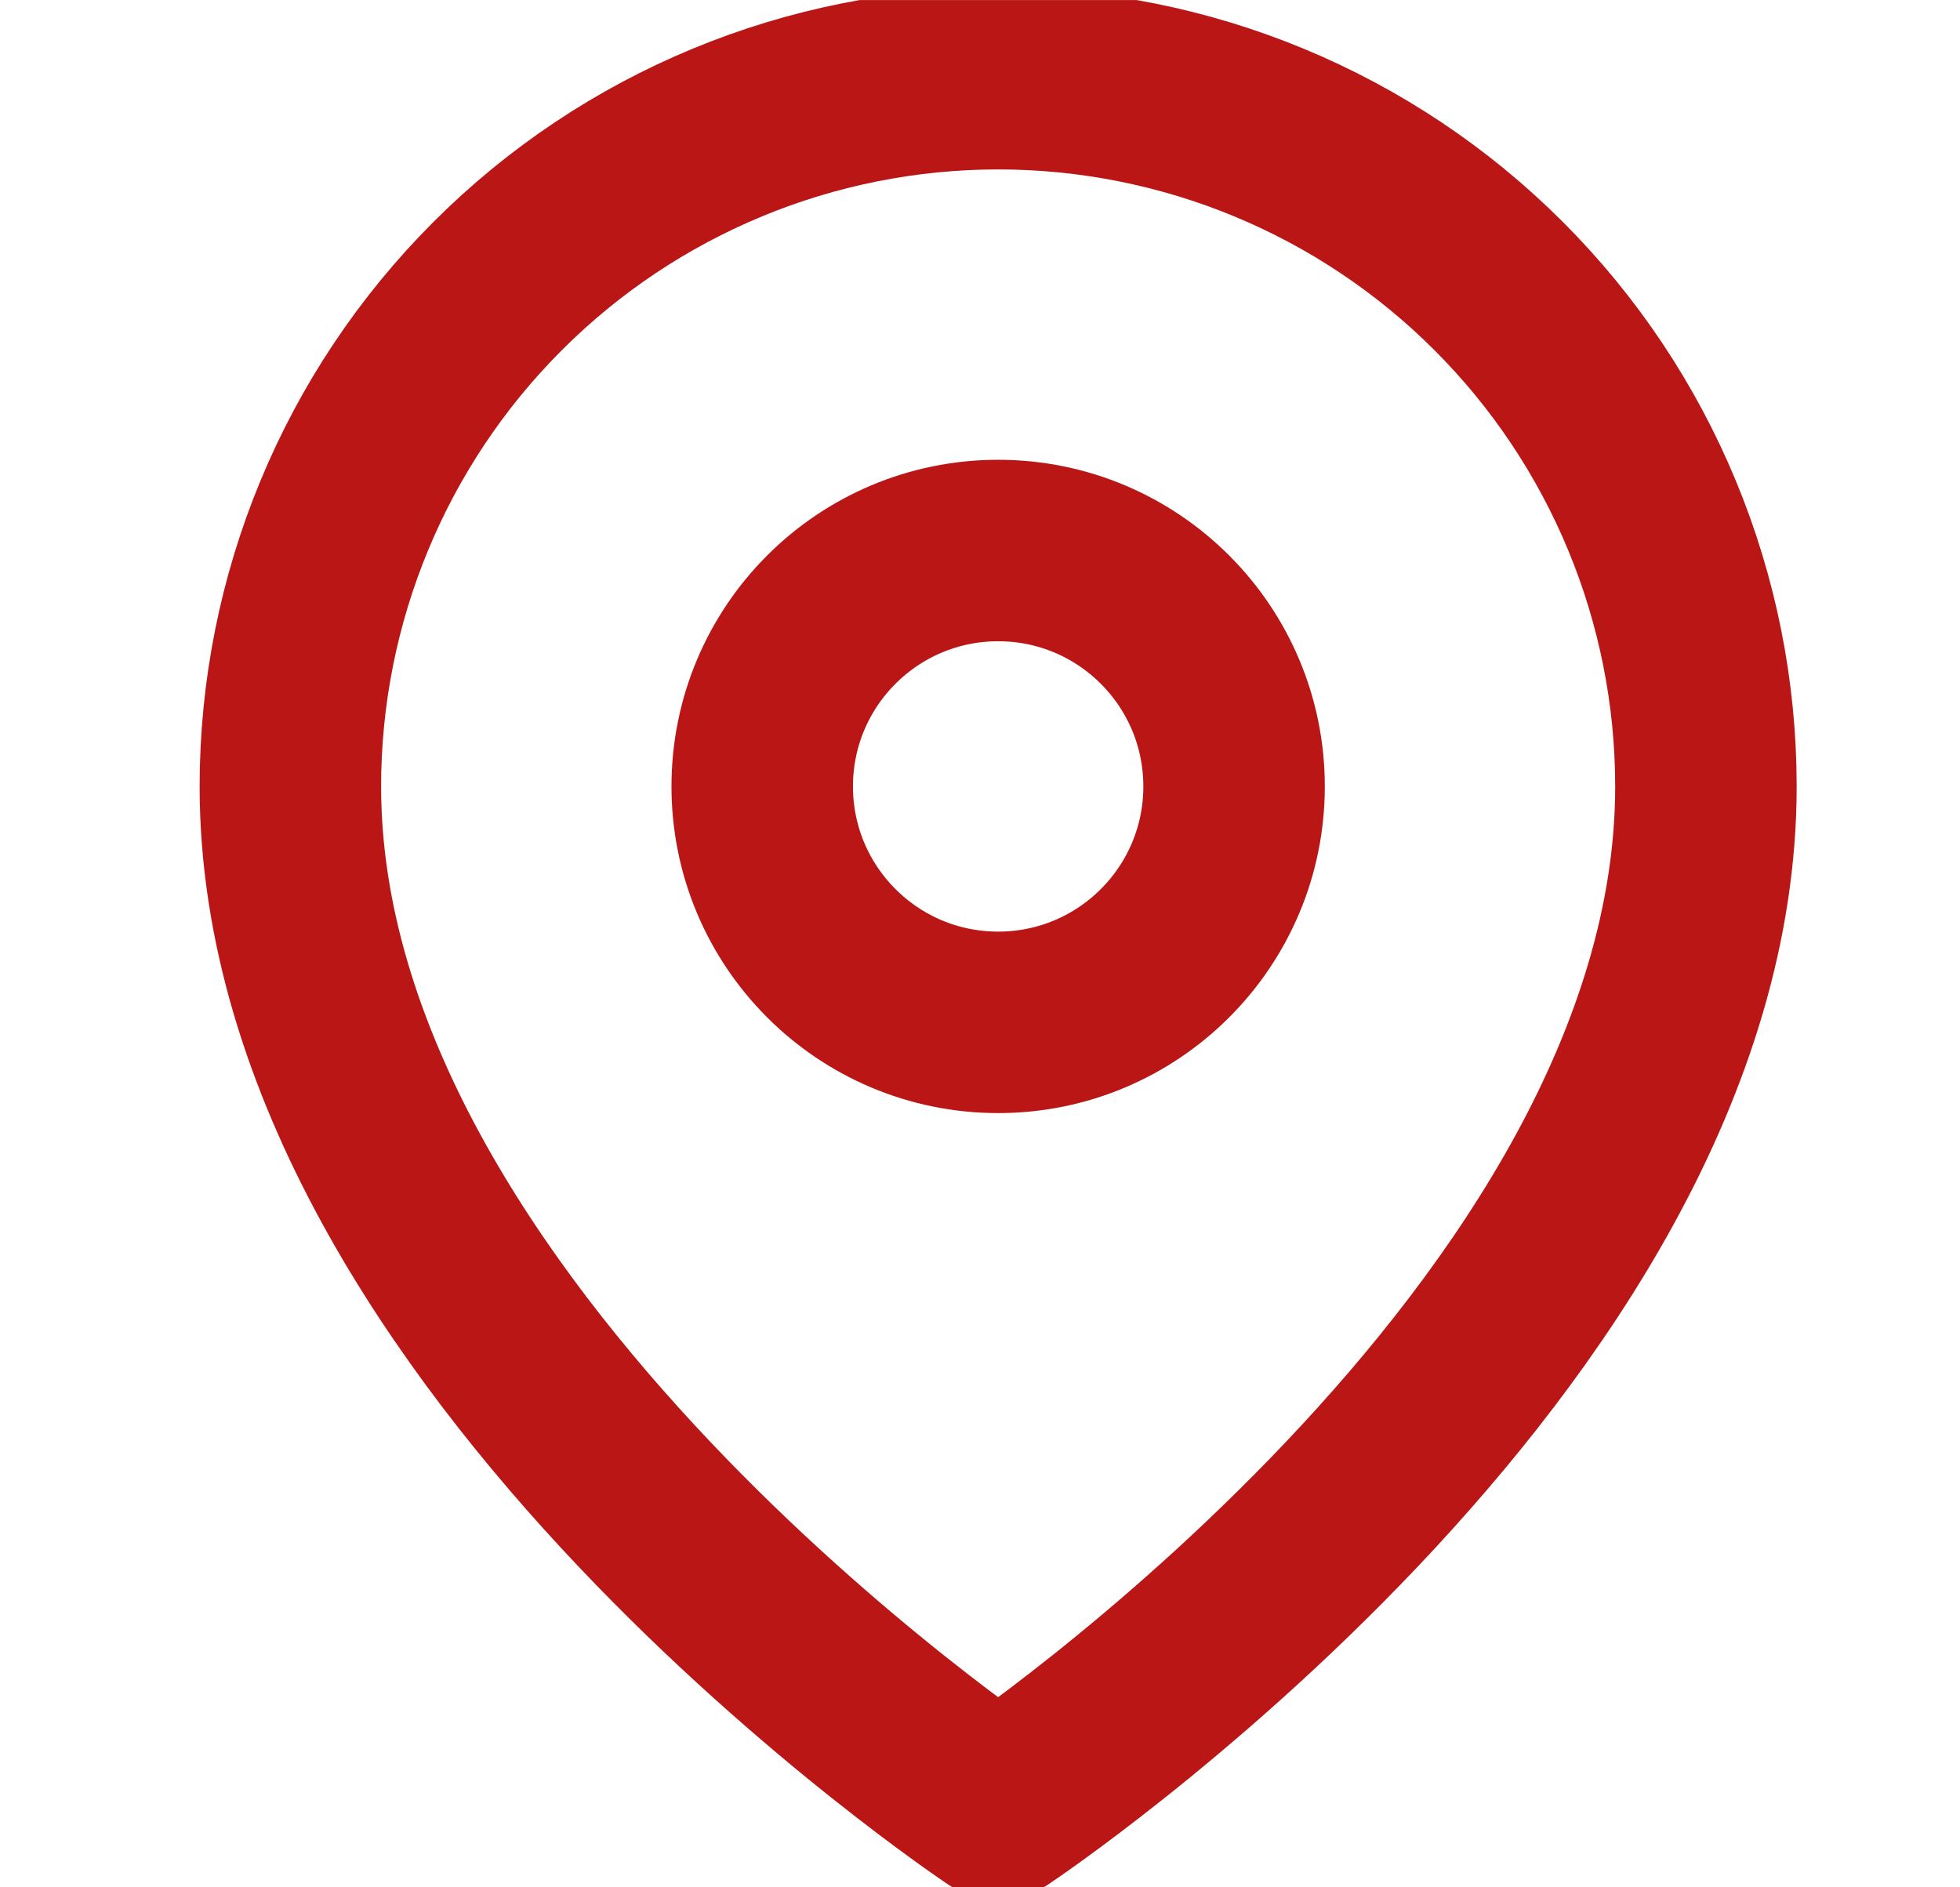 <svg width="27" height="26" viewBox="0 0 27 26" fill="none" xmlns="http://www.w3.org/2000/svg">
<g clip-path="url(#clip0_2018_89)">
<path d="M23.5 10.834C23.5 18.418 13.75 24.918 13.75 24.918C13.75 24.918 4 18.418 4 10.834C4 8.248 5.027 5.768 6.856 3.94C8.684 2.111 11.164 1.084 13.75 1.084C16.336 1.084 18.816 2.111 20.644 3.94C22.473 5.768 23.5 8.248 23.5 10.834Z" stroke="#BA1616" stroke-width="2.5" stroke-linecap="round" stroke-linejoin="round"/>
<path d="M13.75 14.084C15.545 14.084 17 12.629 17 10.834C17 9.039 15.545 7.584 13.75 7.584C11.955 7.584 10.5 9.039 10.5 10.834C10.5 12.629 11.955 14.084 13.75 14.084Z" stroke="#BA1616" stroke-width="2.5" stroke-linecap="round" stroke-linejoin="round"/>
</g>
<defs>
<clipPath id="clip0_2018_89">
<rect width="26" height="26" fill="white" transform="translate(0.75 0.001)"/>
</clipPath>
</defs>
</svg>
